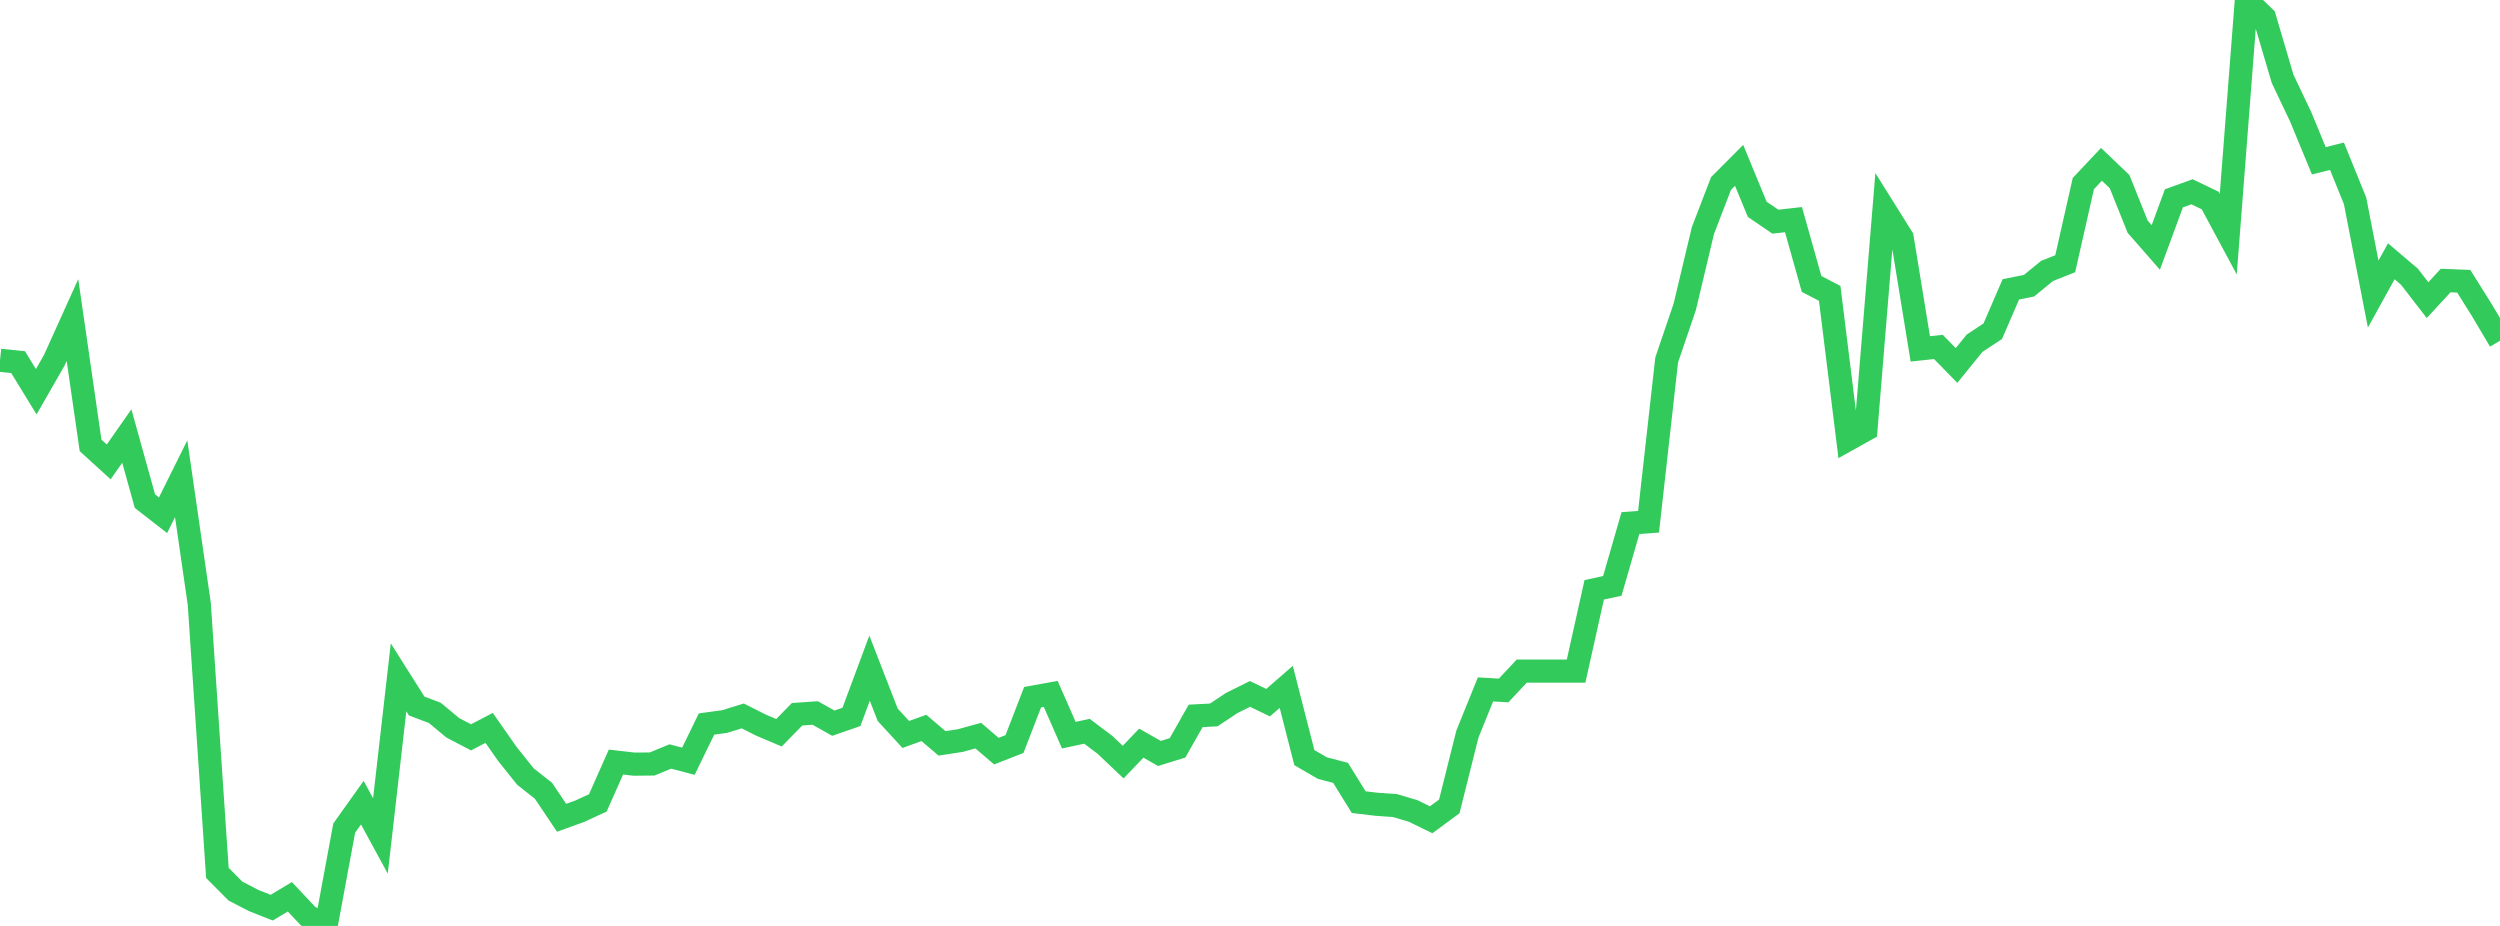 <?xml version="1.0" standalone="no"?>
<!DOCTYPE svg PUBLIC "-//W3C//DTD SVG 1.1//EN" "http://www.w3.org/Graphics/SVG/1.1/DTD/svg11.dtd">

<svg width="135" height="50" viewBox="0 0 135 50" preserveAspectRatio="none" 
  xmlns="http://www.w3.org/2000/svg"
  xmlns:xlink="http://www.w3.org/1999/xlink">


<polyline points="0.0, 19.456 0.978, 19.556 1.957, 21.154 2.935, 19.447 3.913, 17.281 4.891, 24.051 5.87, 24.943 6.848, 23.546 7.826, 27.062 8.804, 27.824 9.783, 25.852 10.761, 32.607 11.739, 47.137 12.717, 48.121 13.696, 48.627 14.674, 49.013 15.652, 48.426 16.63, 49.467 17.609, 50.0 18.587, 44.718 19.565, 43.345 20.543, 45.141 21.522, 36.575 22.5, 38.124 23.478, 38.495 24.457, 39.306 25.435, 39.817 26.413, 39.306 27.391, 40.704 28.37, 41.931 29.348, 42.703 30.326, 44.16 31.304, 43.808 32.283, 43.355 33.261, 41.151 34.239, 41.264 35.217, 41.255 36.196, 40.85 37.174, 41.107 38.152, 39.097 39.13, 38.963 40.109, 38.661 41.087, 39.154 42.065, 39.569 43.043, 38.57 44.022, 38.502 45.0, 39.052 45.978, 38.712 46.957, 36.08 47.935, 38.597 48.913, 39.661 49.891, 39.308 50.87, 40.142 51.848, 39.993 52.826, 39.723 53.804, 40.561 54.783, 40.179 55.761, 37.649 56.739, 37.472 57.717, 39.699 58.696, 39.488 59.674, 40.226 60.652, 41.154 61.63, 40.13 62.609, 40.687 63.587, 40.384 64.565, 38.658 65.543, 38.607 66.522, 37.957 67.5, 37.472 68.478, 37.944 69.457, 37.092 70.435, 40.911 71.413, 41.479 72.391, 41.734 73.37, 43.316 74.348, 43.432 75.326, 43.501 76.304, 43.79 77.283, 44.267 78.261, 43.547 79.239, 39.642 80.217, 37.228 81.196, 37.285 82.174, 36.239 83.152, 36.239 84.13, 36.239 85.109, 36.239 86.087, 31.851 87.065, 31.638 88.043, 28.248 89.022, 28.174 90.0, 19.439 90.978, 16.565 91.957, 12.451 92.935, 9.91 93.913, 8.93 94.891, 11.303 95.87, 11.97 96.848, 11.861 97.826, 15.333 98.804, 15.843 99.783, 23.742 100.761, 23.197 101.739, 11.273 102.717, 12.836 103.696, 18.84 104.674, 18.734 105.652, 19.736 106.63, 18.532 107.609, 17.886 108.587, 15.624 109.565, 15.429 110.543, 14.629 111.522, 14.241 112.5, 9.914 113.478, 8.874 114.457, 9.807 115.435, 12.244 116.413, 13.362 117.391, 10.71 118.37, 10.356 119.348, 10.827 120.326, 12.647 121.304, 0.0 122.283, 0.944 123.261, 4.256 124.239, 6.314 125.217, 8.683 126.196, 8.436 127.174, 10.845 128.152, 15.88 129.13, 14.109 130.109, 14.941 131.087, 16.207 132.065, 15.149 133.043, 15.188 134.022, 16.752 135.0, 18.399" fill="none" stroke="#32ca5b" stroke-width="1.25"/>

</svg>